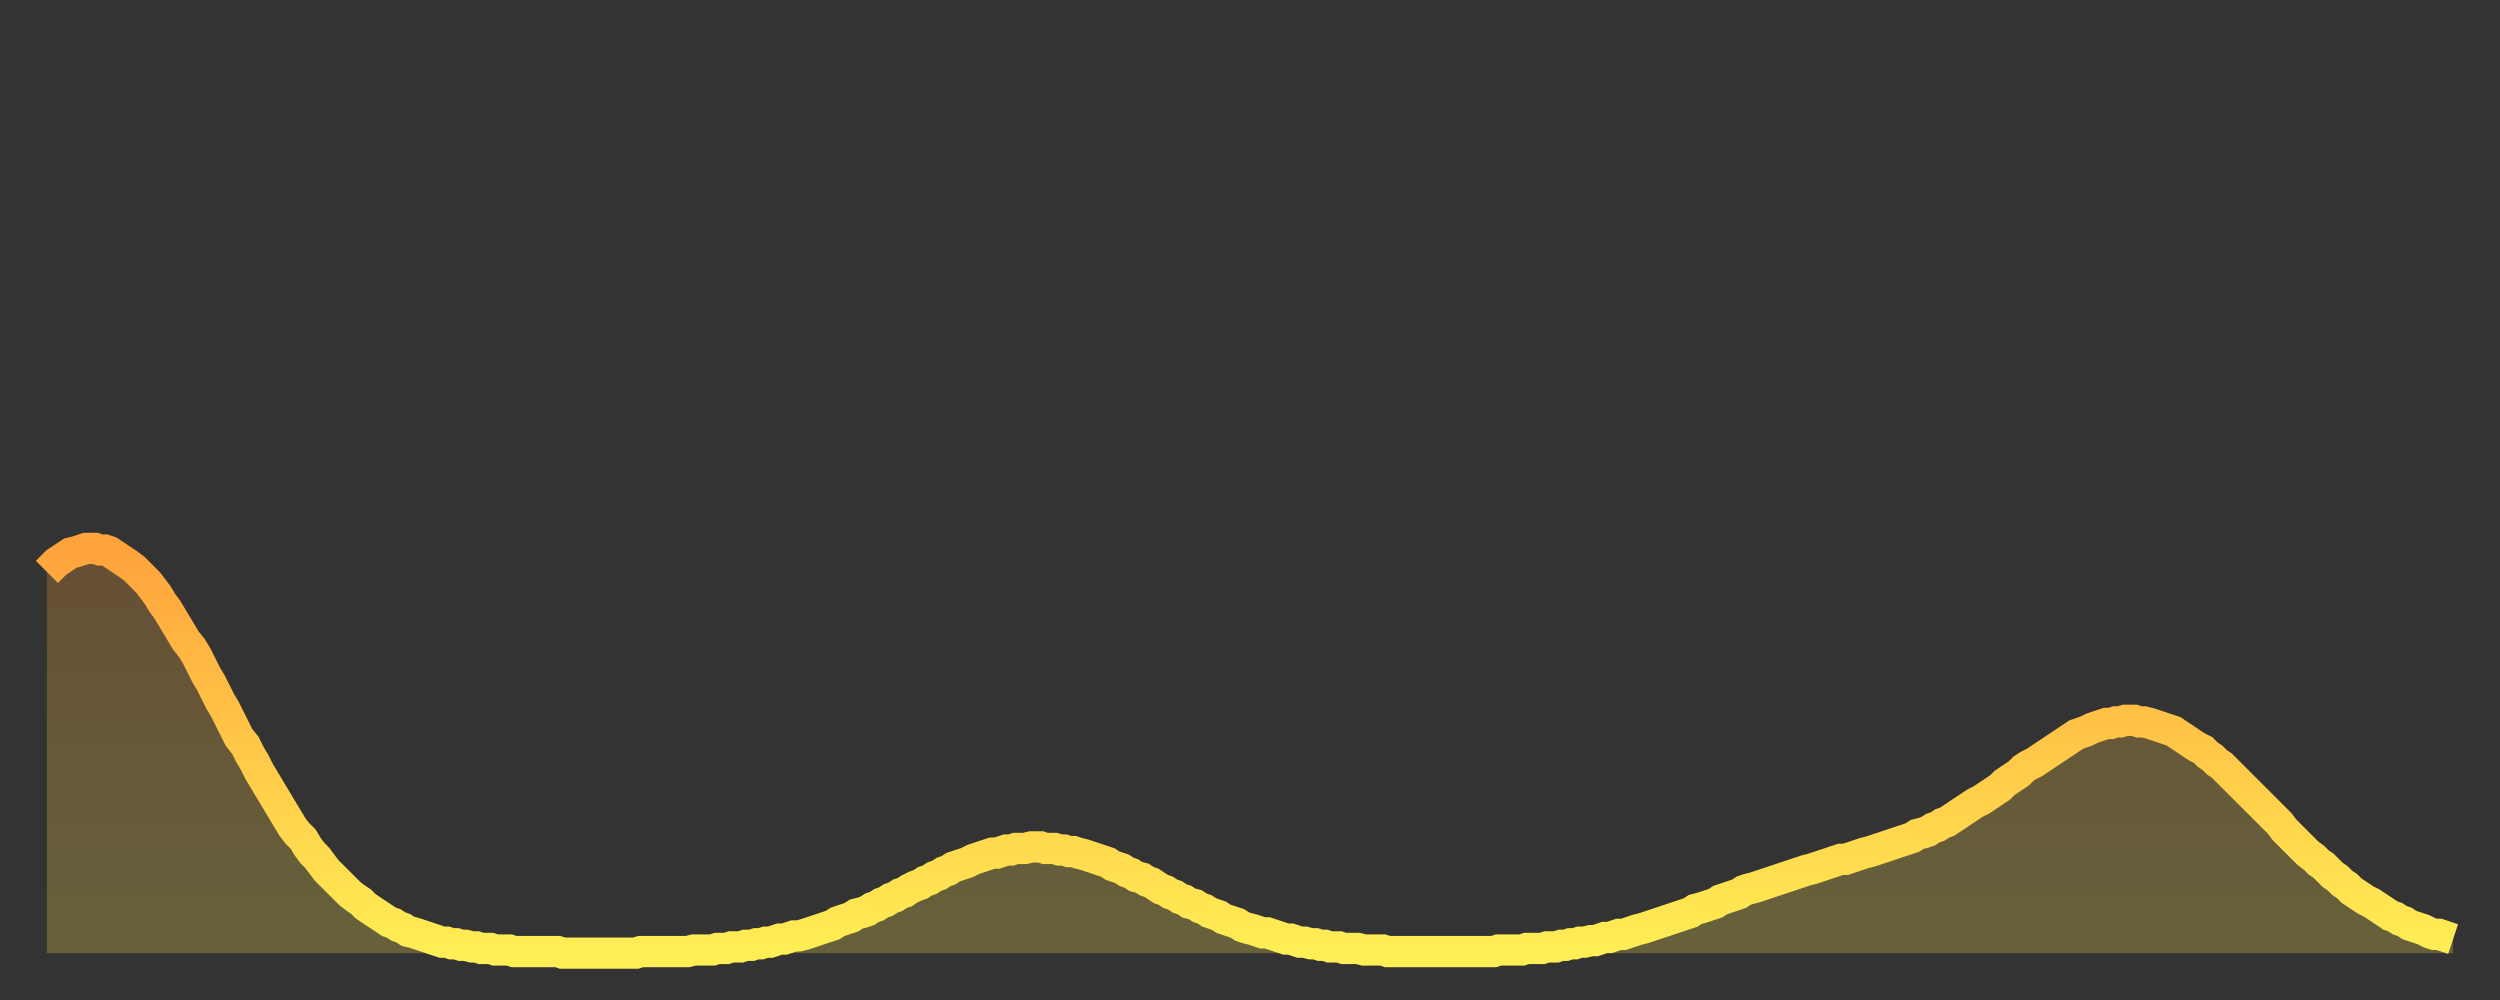 <?xml version="1.0" encoding="utf-8" ?>
<svg baseProfile="full" height="64" version="1.1" width="160" xmlns="http://www.w3.org/2000/svg" xmlns:ev="http://www.w3.org/2001/xml-events" xmlns:xlink="http://www.w3.org/1999/xlink"><rect width="100%" height="100%" fill="#333333" stroke="none"/><defs><linearGradient id="id808524" x1="0" x2="0" y1="0" y2="1"><stop offset="0%" stop-color="#ffa33c" /><stop offset="50%" stop-color="#ffc848" /><stop offset="100%" stop-color="#ffee55" /></linearGradient></defs><g transform="translate(3,3)"><g><path d="M 0.0 33.6 0.3 33.3 0.6 33.0 0.9 32.8 1.2 32.6 1.5 32.4 1.9 32.3 2.2 32.2 2.5 32.1 2.8 32.1 3.1 32.1 3.4 32.2 3.7 32.2 4.0 32.3 4.3 32.5 4.6 32.7 4.9 32.9 5.2 33.1 5.6 33.4 5.9 33.7 6.2 34.0 6.5 34.3 6.8 34.7 7.1 35.1 7.4 35.6 7.7 36.0 8.0 36.5 8.3 37.0 8.6 37.5 8.9 38.0 9.3 38.5 9.6 39.0 9.9 39.6 10.2 40.2 10.5 40.7 10.8 41.3 11.1 41.9 11.4 42.4 11.7 43.0 12.0 43.6 12.3 44.2 12.7 44.7 13.0 45.3 13.3 45.8 13.6 46.4 13.9 46.9 14.2 47.4 14.5 47.9 14.8 48.4 15.1 48.9 15.4 49.4 15.7 49.9 16.0 50.3 16.4 50.7 16.7 51.2 17.0 51.6 17.3 51.9 17.6 52.3 17.9 52.7 18.2 53.0 18.5 53.3 18.8 53.6 19.1 53.9 19.4 54.2 19.8 54.5 20.1 54.7 20.4 55.0 20.7 55.2 21.0 55.4 21.3 55.6 21.6 55.8 21.9 56.0 22.2 56.1 22.5 56.3 22.8 56.4 23.1 56.6 23.5 56.7 23.8 56.8 24.1 56.9 24.4 57.0 24.7 57.1 25.0 57.2 25.3 57.3 25.6 57.3 25.9 57.4 26.2 57.4 26.5 57.5 26.8 57.5 27.2 57.6 27.5 57.6 27.8 57.7 28.1 57.7 28.4 57.7 28.7 57.8 29.0 57.8 29.3 57.8 29.6 57.8 29.9 57.9 30.2 57.9 30.6 57.9 30.9 57.9 31.2 57.9 31.5 57.9 31.8 57.9 32.1 57.9 32.4 57.9 32.7 57.9 33.0 58.0 33.3 58.0 33.6 58.0 33.9 58.0 34.3 58.0 34.6 58.0 34.9 58.0 35.2 58.0 35.5 58.0 35.8 58.0 36.1 58.0 36.4 58.0 36.7 58.0 37.0 58.0 37.3 58.0 37.7 58.0 38.0 57.9 38.3 57.9 38.6 57.9 38.9 57.9 39.2 57.9 39.5 57.9 39.8 57.9 40.1 57.9 40.4 57.9 40.7 57.9 41.0 57.9 41.4 57.8 41.7 57.8 42.0 57.8 42.3 57.8 42.6 57.8 42.9 57.7 43.2 57.7 43.5 57.7 43.8 57.6 44.1 57.6 44.4 57.6 44.7 57.5 45.1 57.5 45.4 57.4 45.7 57.4 46.0 57.3 46.3 57.3 46.6 57.2 46.9 57.1 47.2 57.1 47.5 57.0 47.8 56.9 48.1 56.9 48.5 56.8 48.8 56.7 49.1 56.6 49.4 56.5 49.7 56.4 50.0 56.3 50.3 56.2 50.6 56.0 50.9 55.9 51.2 55.8 51.5 55.7 51.8 55.5 52.2 55.4 52.5 55.3 52.8 55.1 53.1 55.0 53.4 54.8 53.7 54.7 54.0 54.5 54.3 54.4 54.6 54.2 54.9 54.1 55.2 53.9 55.6 53.7 55.9 53.6 56.2 53.4 56.5 53.3 56.8 53.1 57.1 53.0 57.4 52.8 57.7 52.7 58.0 52.5 58.3 52.4 58.6 52.3 58.9 52.2 59.3 52.0 59.6 51.9 59.9 51.8 60.2 51.7 60.5 51.6 60.8 51.6 61.1 51.5 61.4 51.4 61.7 51.4 62.0 51.3 62.3 51.3 62.6 51.3 63.0 51.2 63.3 51.2 63.6 51.2 63.9 51.3 64.2 51.3 64.5 51.3 64.8 51.4 65.1 51.4 65.4 51.5 65.7 51.5 66.0 51.6 66.4 51.7 66.7 51.8 67.0 51.9 67.3 52.0 67.6 52.1 67.9 52.2 68.2 52.4 68.5 52.5 68.8 52.6 69.1 52.8 69.4 52.9 69.7 53.1 70.1 53.2 70.4 53.4 70.7 53.5 71.0 53.7 71.3 53.9 71.6 54.0 71.9 54.2 72.2 54.3 72.5 54.5 72.8 54.6 73.1 54.8 73.5 54.9 73.8 55.1 74.1 55.2 74.4 55.4 74.7 55.5 75.0 55.6 75.3 55.8 75.6 55.9 75.9 56.0 76.2 56.1 76.5 56.3 76.8 56.4 77.2 56.5 77.5 56.6 77.8 56.7 78.1 56.7 78.4 56.8 78.7 56.9 79.0 57.0 79.3 57.1 79.6 57.1 79.9 57.2 80.2 57.3 80.5 57.3 80.9 57.4 81.2 57.4 81.5 57.5 81.8 57.5 82.1 57.6 82.4 57.6 82.7 57.6 83.0 57.7 83.3 57.7 83.6 57.7 83.9 57.7 84.3 57.8 84.6 57.8 84.9 57.8 85.2 57.8 85.5 57.8 85.8 57.9 86.1 57.9 86.4 57.9 86.7 57.9 87.0 57.9 87.3 57.9 87.6 57.9 88.0 57.9 88.3 57.9 88.6 57.9 88.9 57.9 89.2 57.9 89.5 57.9 89.8 57.9 90.1 57.9 90.4 57.9 90.7 57.9 91.0 57.9 91.4 57.9 91.7 57.9 92.0 57.9 92.3 57.9 92.6 57.9 92.9 57.8 93.2 57.8 93.5 57.8 93.8 57.8 94.1 57.8 94.4 57.8 94.7 57.7 95.1 57.7 95.4 57.7 95.7 57.7 96.0 57.6 96.3 57.6 96.6 57.6 96.9 57.5 97.2 57.5 97.5 57.4 97.8 57.4 98.1 57.3 98.4 57.3 98.8 57.2 99.1 57.2 99.4 57.1 99.7 57.0 100.0 57.0 100.3 56.9 100.6 56.8 100.9 56.8 101.2 56.7 101.5 56.6 101.8 56.5 102.2 56.4 102.5 56.3 102.8 56.2 103.1 56.1 103.4 56.0 103.7 55.9 104.0 55.8 104.3 55.7 104.6 55.6 104.9 55.5 105.2 55.4 105.5 55.2 105.9 55.1 106.2 55.0 106.5 54.9 106.8 54.8 107.1 54.6 107.4 54.5 107.7 54.4 108.0 54.3 108.3 54.2 108.6 54.0 108.9 53.9 109.3 53.8 109.6 53.7 109.9 53.6 110.2 53.5 110.5 53.4 110.8 53.3 111.1 53.2 111.4 53.1 111.7 53.0 112.0 52.9 112.3 52.8 112.6 52.7 113.0 52.6 113.3 52.5 113.6 52.4 113.9 52.3 114.2 52.2 114.5 52.1 114.8 52.0 115.1 52.0 115.4 51.9 115.7 51.8 116.0 51.7 116.3 51.6 116.7 51.5 117.0 51.4 117.3 51.3 117.6 51.2 117.9 51.1 118.2 51.0 118.5 50.9 118.8 50.8 119.1 50.7 119.4 50.6 119.7 50.4 120.1 50.3 120.4 50.2 120.7 50.0 121.0 49.9 121.3 49.7 121.6 49.6 121.9 49.4 122.2 49.2 122.5 49.0 122.8 48.8 123.1 48.6 123.4 48.4 123.8 48.2 124.1 48.0 124.4 47.8 124.7 47.6 125.0 47.4 125.3 47.1 125.6 46.9 125.9 46.7 126.2 46.5 126.5 46.2 126.8 46.0 127.2 45.8 127.5 45.6 127.8 45.4 128.1 45.2 128.4 45.0 128.7 44.8 129.0 44.6 129.3 44.4 129.6 44.2 129.9 44.0 130.2 43.9 130.5 43.8 130.9 43.6 131.2 43.5 131.5 43.4 131.8 43.3 132.1 43.3 132.4 43.2 132.7 43.2 133.0 43.1 133.3 43.1 133.6 43.1 133.9 43.2 134.2 43.2 134.6 43.3 134.9 43.4 135.2 43.5 135.5 43.6 135.8 43.7 136.1 43.8 136.4 44.0 136.7 44.2 137.0 44.4 137.3 44.6 137.6 44.8 138.0 45.0 138.3 45.3 138.6 45.5 138.9 45.8 139.2 46.0 139.5 46.3 139.8 46.6 140.1 46.9 140.4 47.2 140.7 47.5 141.0 47.8 141.3 48.1 141.7 48.5 142.0 48.8 142.3 49.1 142.6 49.4 142.9 49.7 143.2 50.1 143.5 50.4 143.8 50.7 144.1 51.0 144.4 51.3 144.7 51.6 145.1 51.9 145.4 52.2 145.7 52.4 146.0 52.7 146.3 53.0 146.6 53.2 146.9 53.5 147.2 53.7 147.5 54.0 147.8 54.2 148.1 54.4 148.4 54.6 148.8 54.8 149.1 55.0 149.4 55.2 149.7 55.4 150.0 55.6 150.3 55.7 150.6 55.9 150.9 56.0 151.2 56.2 151.5 56.3 151.8 56.4 152.1 56.5 152.5 56.7 152.8 56.8 153.1 56.8 153.4 56.9 153.7 57.0 154.0 57.1" fill="none" id="graph-curve" opacity="1" stroke="url(#id808524)" stroke-width="2" /><path d="M 0 58 L 0.0 33.6 0.3 33.3 0.6 33.0 0.9 32.8 1.2 32.6 1.5 32.4 1.9 32.3 2.2 32.2 2.5 32.1 2.8 32.1 3.1 32.1 3.4 32.2 3.7 32.2 4.0 32.3 4.3 32.5 4.6 32.7 4.9 32.9 5.2 33.1 5.6 33.4 5.9 33.7 6.2 34.0 6.5 34.3 6.8 34.7 7.1 35.1 7.4 35.6 7.7 36.0 8.0 36.5 8.3 37.0 8.6 37.5 8.9 38.0 9.3 38.5 9.6 39.0 9.9 39.6 10.2 40.2 10.5 40.7 10.8 41.3 11.1 41.9 11.4 42.4 11.7 43.0 12.0 43.6 12.3 44.2 12.7 44.7 13.0 45.3 13.3 45.8 13.6 46.4 13.9 46.9 14.2 47.4 14.5 47.9 14.8 48.4 15.1 48.9 15.4 49.4 15.7 49.9 16.0 50.3 16.4 50.7 16.7 51.2 17.0 51.6 17.3 51.9 17.6 52.3 17.9 52.7 18.2 53.0 18.5 53.3 18.8 53.6 19.1 53.9 19.4 54.2 19.8 54.5 20.1 54.7 20.4 55.0 20.7 55.2 21.0 55.4 21.3 55.6 21.6 55.8 21.9 56.0 22.2 56.1 22.5 56.3 22.8 56.4 23.1 56.6 23.5 56.7 23.8 56.8 24.1 56.9 24.4 57.0 24.7 57.1 25.0 57.2 25.3 57.3 25.6 57.3 25.9 57.4 26.2 57.4 26.5 57.5 26.8 57.5 27.2 57.6 27.5 57.6 27.8 57.7 28.1 57.7 28.4 57.7 28.7 57.8 29.0 57.8 29.3 57.8 29.6 57.8 29.9 57.9 30.2 57.9 30.6 57.9 30.9 57.9 31.2 57.9 31.5 57.9 31.8 57.9 32.1 57.9 32.4 57.9 32.7 57.9 33.0 58.0 33.3 58.0 33.6 58.0 33.9 58.0 34.3 58.0 34.6 58.0 34.9 58.0 35.2 58.0 35.5 58.0 35.8 58.0 36.1 58.0 36.4 58.0 36.7 58.0 37.0 58.0 37.3 58.0 37.7 58.0 38.0 57.9 38.3 57.9 38.6 57.9 38.9 57.9 39.2 57.9 39.5 57.9 39.8 57.9 40.1 57.9 40.4 57.9 40.7 57.9 41.0 57.9 41.4 57.8 41.7 57.8 42.0 57.8 42.3 57.8 42.6 57.8 42.9 57.7 43.2 57.7 43.5 57.7 43.8 57.6 44.1 57.6 44.4 57.6 44.7 57.5 45.1 57.5 45.4 57.4 45.7 57.4 46.0 57.3 46.3 57.3 46.6 57.2 46.9 57.1 47.2 57.1 47.5 57.0 47.8 56.9 48.1 56.9 48.5 56.8 48.8 56.7 49.1 56.6 49.4 56.5 49.7 56.4 50.0 56.3 50.3 56.2 50.6 56.0 50.9 55.9 51.2 55.8 51.5 55.7 51.8 55.5 52.2 55.4 52.5 55.3 52.8 55.1 53.1 55.0 53.4 54.8 53.7 54.7 54.0 54.5 54.3 54.4 54.6 54.2 54.9 54.1 55.2 53.9 55.6 53.7 55.9 53.6 56.2 53.4 56.5 53.3 56.8 53.1 57.1 53.0 57.4 52.8 57.7 52.7 58.0 52.5 58.3 52.4 58.6 52.3 58.9 52.2 59.3 52.0 59.6 51.9 59.9 51.8 60.2 51.7 60.5 51.6 60.8 51.6 61.1 51.5 61.4 51.4 61.7 51.4 62.0 51.3 62.3 51.3 62.6 51.3 63.0 51.2 63.3 51.2 63.6 51.2 63.9 51.3 64.2 51.3 64.5 51.3 64.8 51.4 65.1 51.4 65.4 51.5 65.7 51.5 66.0 51.6 66.4 51.7 66.7 51.8 67.0 51.9 67.3 52.0 67.6 52.1 67.9 52.2 68.2 52.4 68.5 52.5 68.8 52.6 69.1 52.8 69.4 52.9 69.7 53.1 70.1 53.2 70.4 53.4 70.7 53.5 71.0 53.7 71.3 53.9 71.6 54.0 71.9 54.2 72.2 54.3 72.5 54.5 72.8 54.6 73.1 54.8 73.5 54.9 73.8 55.1 74.1 55.2 74.4 55.4 74.7 55.5 75.0 55.6 75.3 55.8 75.6 55.9 75.9 56.0 76.2 56.1 76.5 56.3 76.8 56.4 77.2 56.5 77.5 56.6 77.8 56.7 78.1 56.7 78.4 56.8 78.7 56.9 79.0 57.0 79.3 57.1 79.6 57.1 79.9 57.2 80.2 57.3 80.5 57.3 80.9 57.4 81.2 57.4 81.5 57.5 81.8 57.5 82.1 57.6 82.4 57.6 82.7 57.6 83.0 57.7 83.3 57.7 83.6 57.7 83.9 57.7 84.3 57.8 84.6 57.8 84.9 57.8 85.2 57.8 85.5 57.8 85.8 57.9 86.1 57.9 86.4 57.9 86.7 57.9 87.0 57.9 87.3 57.9 87.6 57.9 88.0 57.9 88.3 57.9 88.6 57.9 88.9 57.9 89.2 57.9 89.5 57.9 89.8 57.9 90.1 57.9 90.4 57.9 90.7 57.9 91.0 57.9 91.4 57.9 91.7 57.9 92.0 57.9 92.3 57.9 92.6 57.9 92.9 57.8 93.2 57.8 93.5 57.8 93.8 57.8 94.1 57.8 94.4 57.8 94.7 57.7 95.1 57.7 95.4 57.7 95.7 57.7 96.0 57.6 96.3 57.6 96.6 57.6 96.9 57.5 97.2 57.5 97.5 57.4 97.8 57.4 98.1 57.3 98.4 57.3 98.8 57.2 99.1 57.2 99.4 57.1 99.7 57.0 100.0 57.0 100.3 56.9 100.6 56.8 100.9 56.8 101.2 56.7 101.5 56.6 101.8 56.5 102.2 56.4 102.5 56.3 102.8 56.2 103.1 56.1 103.4 56.0 103.7 55.9 104.0 55.8 104.3 55.7 104.6 55.6 104.9 55.5 105.2 55.4 105.5 55.2 105.9 55.1 106.2 55.0 106.5 54.9 106.8 54.8 107.1 54.6 107.4 54.5 107.7 54.4 108.0 54.3 108.3 54.2 108.6 54.0 108.9 53.9 109.3 53.8 109.6 53.7 109.9 53.6 110.2 53.5 110.5 53.4 110.8 53.3 111.1 53.2 111.4 53.1 111.7 53.0 112.0 52.9 112.3 52.8 112.6 52.7 113.0 52.6 113.3 52.5 113.6 52.4 113.9 52.3 114.2 52.2 114.5 52.1 114.8 52.0 115.1 52.0 115.4 51.9 115.7 51.8 116.0 51.7 116.3 51.6 116.7 51.5 117.0 51.4 117.3 51.3 117.6 51.2 117.9 51.1 118.2 51.0 118.5 50.9 118.8 50.8 119.1 50.7 119.4 50.6 119.7 50.4 120.1 50.3 120.4 50.2 120.7 50.0 121.0 49.9 121.3 49.7 121.6 49.6 121.9 49.4 122.2 49.2 122.5 49.0 122.8 48.8 123.1 48.6 123.4 48.4 123.8 48.2 124.1 48.0 124.4 47.8 124.7 47.6 125.0 47.4 125.3 47.1 125.6 46.9 125.9 46.7 126.2 46.5 126.5 46.2 126.8 46.0 127.2 45.8 127.5 45.6 127.8 45.4 128.1 45.2 128.4 45.0 128.7 44.8 129.0 44.6 129.3 44.4 129.6 44.2 129.9 44.0 130.2 43.9 130.5 43.8 130.9 43.6 131.2 43.5 131.5 43.4 131.8 43.3 132.1 43.3 132.4 43.2 132.7 43.2 133.0 43.1 133.3 43.1 133.6 43.1 133.9 43.2 134.2 43.2 134.6 43.3 134.9 43.4 135.2 43.5 135.5 43.6 135.8 43.7 136.1 43.8 136.4 44.0 136.7 44.2 137.0 44.4 137.3 44.6 137.6 44.8 138.0 45.0 138.3 45.3 138.6 45.5 138.9 45.8 139.2 46.0 139.5 46.3 139.8 46.6 140.1 46.9 140.4 47.2 140.7 47.5 141.0 47.8 141.3 48.1 141.7 48.5 142.0 48.8 142.3 49.1 142.6 49.4 142.9 49.7 143.2 50.1 143.5 50.4 143.8 50.7 144.1 51.0 144.4 51.3 144.7 51.6 145.1 51.9 145.4 52.2 145.7 52.4 146.0 52.7 146.3 53.0 146.6 53.2 146.9 53.5 147.2 53.7 147.5 54.0 147.8 54.2 148.1 54.4 148.4 54.6 148.8 54.8 149.1 55.0 149.4 55.2 149.7 55.4 150.0 55.6 150.3 55.7 150.6 55.9 150.9 56.0 151.2 56.2 151.5 56.3 151.8 56.4 152.1 56.5 152.5 56.7 152.8 56.8 153.1 56.8 153.4 56.9 153.7 57.0 154.0 57.1 154 58" fill="url(#id808524)" fill-opacity=".25" id="graph-shadow" /></g></g></svg>